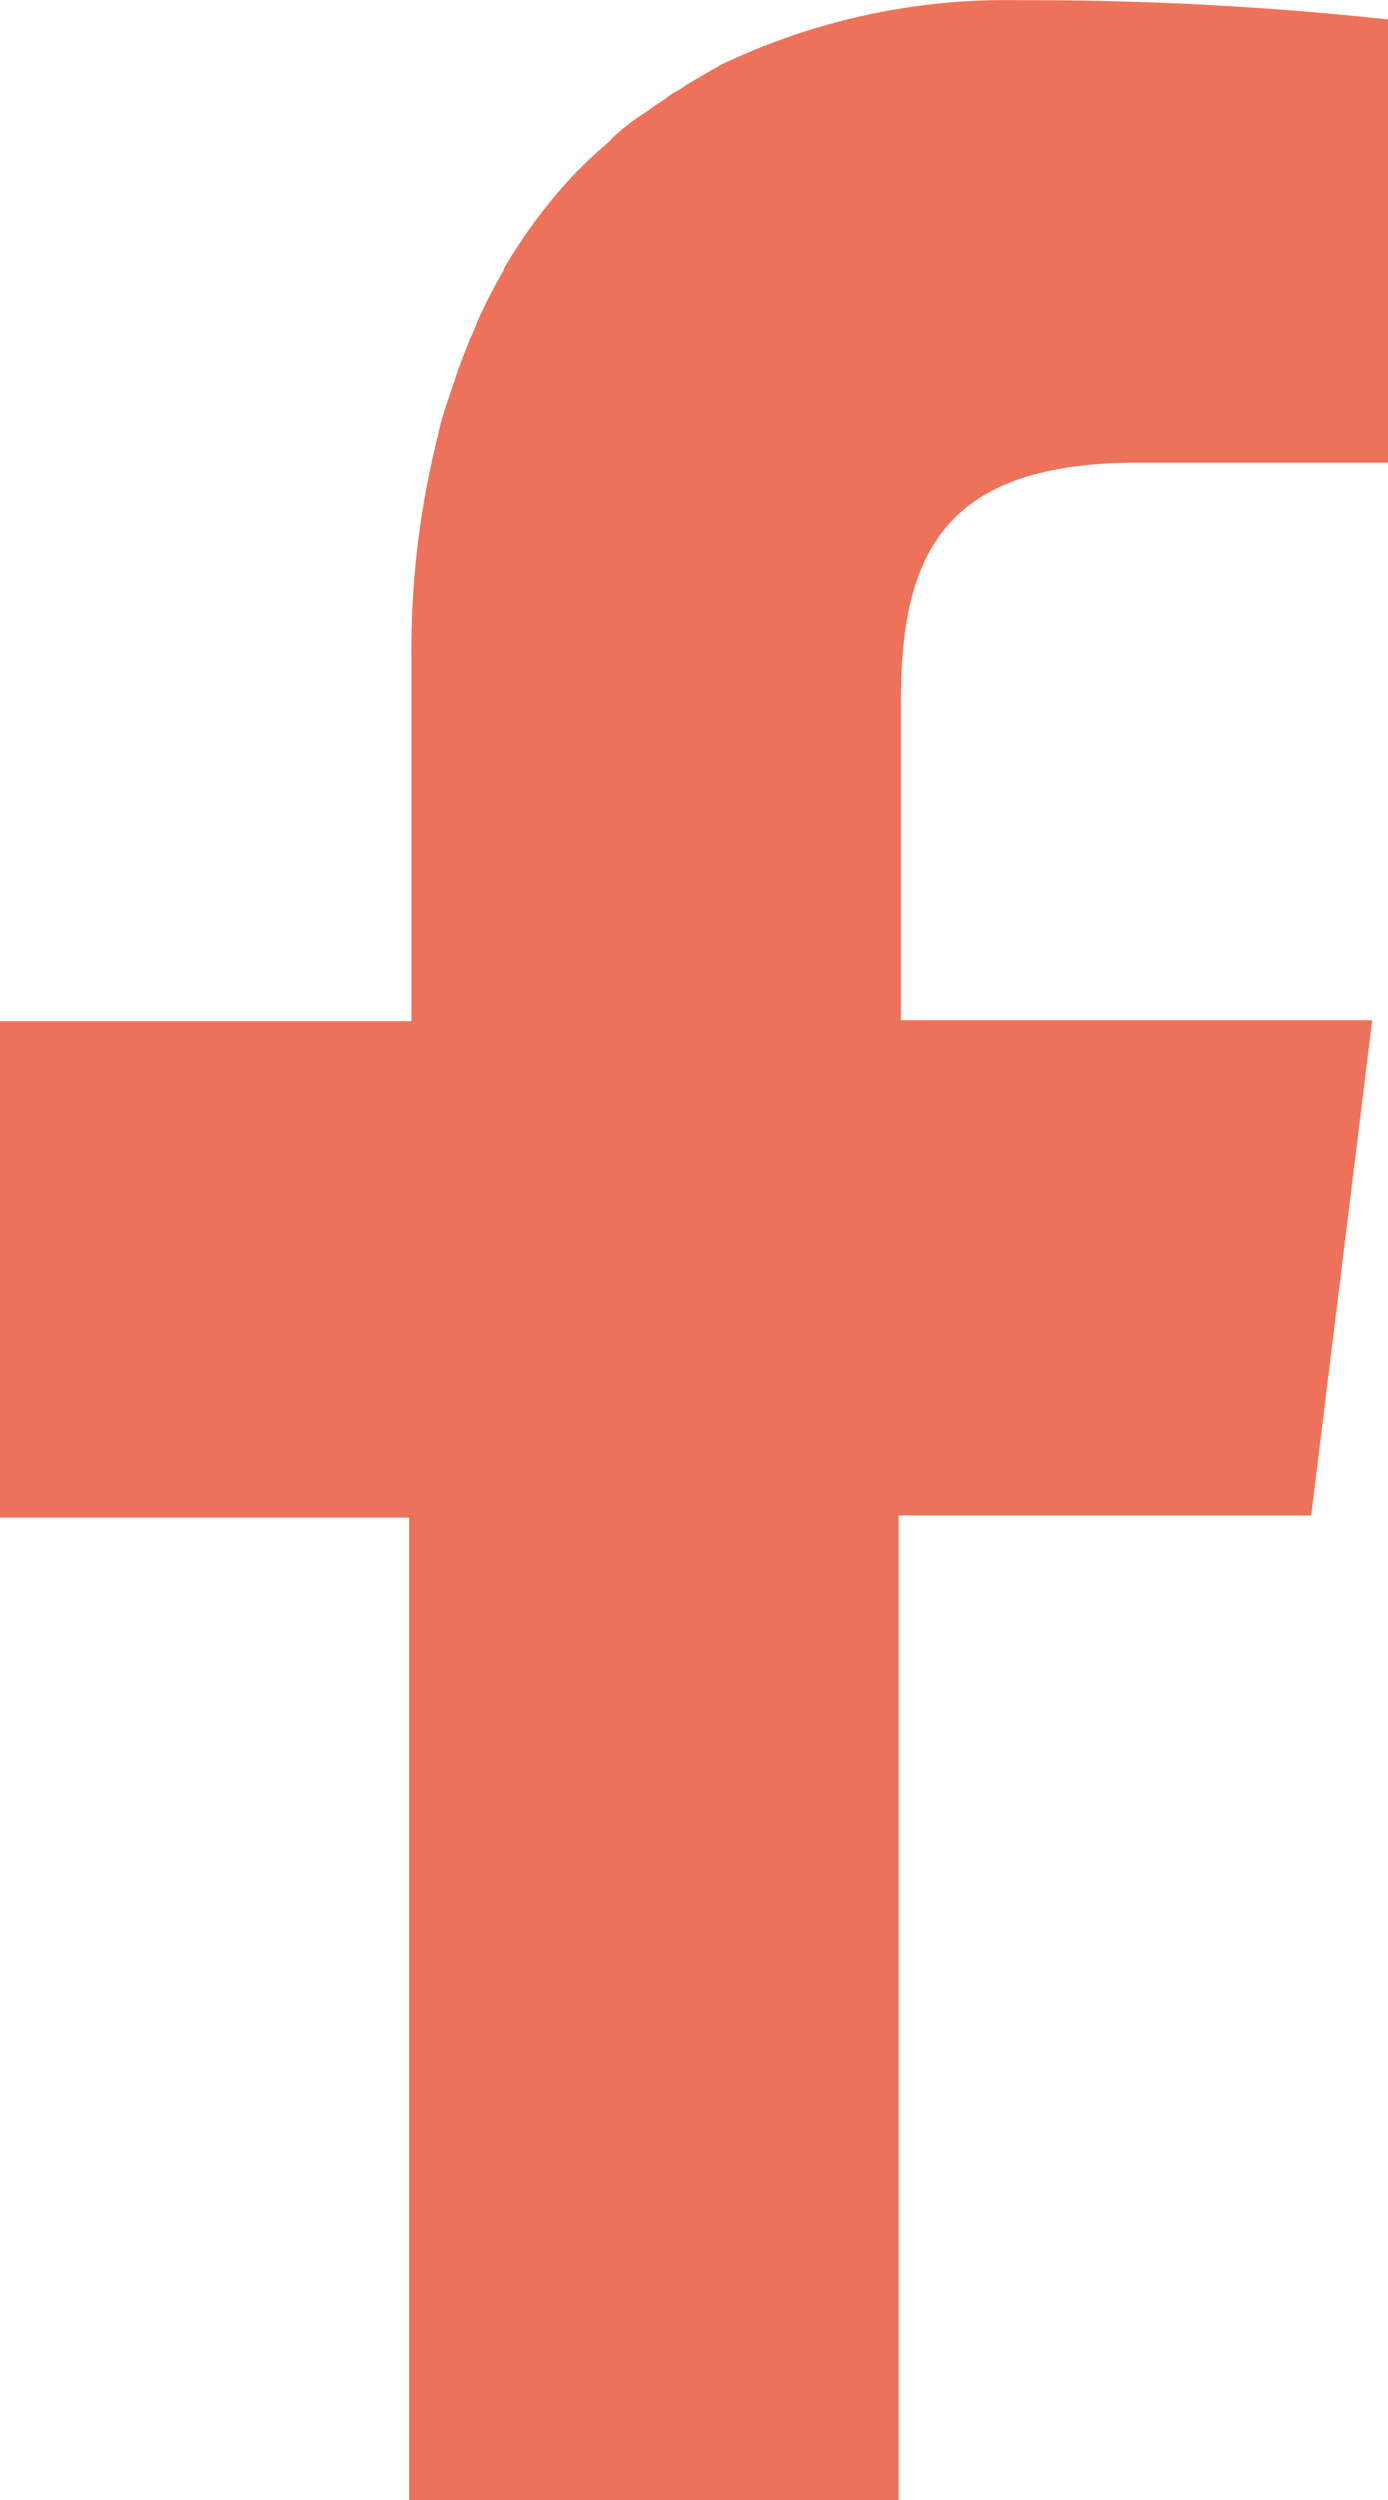 <svg xmlns="http://www.w3.org/2000/svg" width="12.28" height="22.111" viewBox="0 0 12.28 22.111">
  <path id="icon_facebook.svg" d="M1470.19,7498.78h3.63l.54-4.38h-4.17v-2.8c0-1.27.33-2.13,2.09-2.13h2.22v-3.92a29.5,29.5,0,0,0-3.25-.17,5.84,5.84,0,0,0-2.63.561.133.133,0,0,0-.05.029c-.1.05-.19.11-.28.16-.06.05-.13.07-.18.12a1.525,1.525,0,0,0-.16.11,1.837,1.837,0,0,0-.27.2.5.5,0,0,0-.07.07,4.176,4.176,0,0,0-.31.29l-.01.01a4.6,4.6,0,0,0-.61.82.1.1,0,0,1-.01.029,4.674,4.674,0,0,0-.23.45.867.867,0,0,1-.06.14c-.04.11-.09.22-.13.35-.05.15-.11.31-.15.48a.192.192,0,0,1-.01.05,7.73,7.73,0,0,0-.23,1.93v3.23h-3.64v4.39h3.62v8.69h4.33v-8.71h.02Z" transform="translate(-1462.22 -7485.378)" fill="#ee7259" fill-rule="evenodd"/>
</svg>
